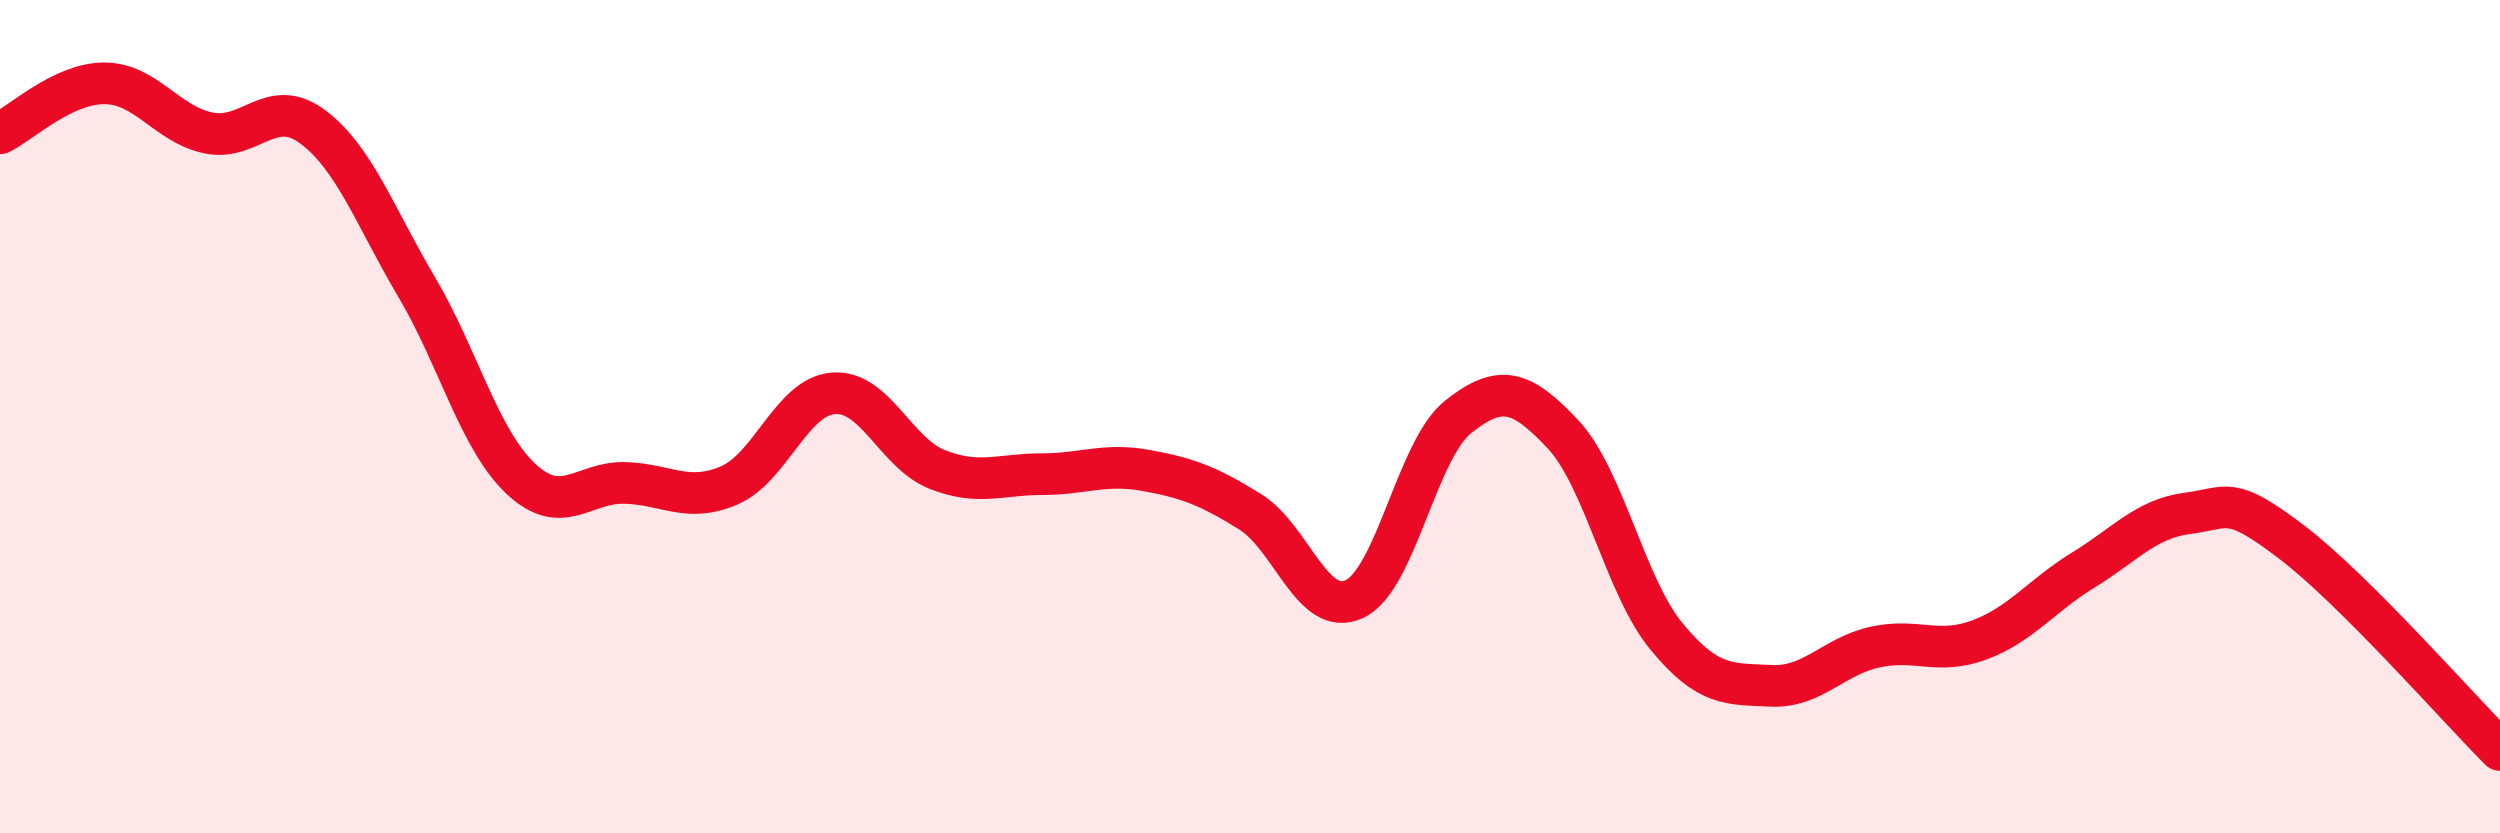 
    <svg width="60" height="20" viewBox="0 0 60 20" xmlns="http://www.w3.org/2000/svg">
      <path
        d="M 0,3.2 C 0.5,2.96 1.5,2 2.5,2 C 3.5,2 4,2.98 5,3.19 C 6,3.4 6.5,2.3 7.5,3.04 C 8.5,3.78 9,5.2 10,6.89 C 11,8.58 11.5,10.55 12.5,11.49 C 13.5,12.43 14,11.56 15,11.59 C 16,11.62 16.5,12.08 17.5,11.65 C 18.5,11.22 19,9.52 20,9.44 C 21,9.36 21.5,10.88 22.5,11.27 C 23.5,11.66 24,11.38 25,11.38 C 26,11.38 26.5,11.11 27.5,11.29 C 28.5,11.47 29,11.66 30,12.28 C 31,12.9 31.5,14.84 32.5,14.38 C 33.5,13.92 34,10.79 35,10 C 36,9.21 36.5,9.35 37.5,10.41 C 38.5,11.47 39,14.07 40,15.28 C 41,16.49 41.5,16.41 42.5,16.46 C 43.5,16.51 44,15.75 45,15.53 C 46,15.31 46.5,15.73 47.5,15.36 C 48.5,14.99 49,14.29 50,13.68 C 51,13.07 51.5,12.45 52.5,12.32 C 53.5,12.19 53.5,11.87 55,13.01 C 56.5,14.15 59,17 60,18L60 20L0 20Z"
        fill="#EB0A25"
        opacity="0.1"
        stroke-linecap="round"
        stroke-linejoin="round"
      />
      <path
        d="M 0,3.2 C 0.5,2.96 1.5,2 2.5,2 C 3.5,2 4,2.98 5,3.19 C 6,3.4 6.5,2.3 7.5,3.04 C 8.5,3.78 9,5.2 10,6.89 C 11,8.58 11.5,10.55 12.5,11.49 C 13.5,12.43 14,11.56 15,11.59 C 16,11.62 16.5,12.08 17.5,11.65 C 18.5,11.22 19,9.52 20,9.44 C 21,9.36 21.5,10.88 22.5,11.27 C 23.5,11.66 24,11.38 25,11.38 C 26,11.38 26.5,11.11 27.5,11.29 C 28.5,11.47 29,11.66 30,12.28 C 31,12.9 31.5,14.84 32.5,14.38 C 33.5,13.92 34,10.79 35,10 C 36,9.21 36.5,9.35 37.5,10.41 C 38.5,11.47 39,14.07 40,15.28 C 41,16.49 41.5,16.41 42.5,16.46 C 43.5,16.51 44,15.75 45,15.53 C 46,15.31 46.5,15.73 47.5,15.36 C 48.5,14.99 49,14.29 50,13.68 C 51,13.07 51.5,12.45 52.5,12.32 C 53.5,12.19 53.5,11.87 55,13.01 C 56.5,14.15 59,17 60,18"
        stroke="#EB0A25"
        stroke-width="1"
        fill="none"
        stroke-linecap="round"
        stroke-linejoin="round"
      />
    </svg>
  